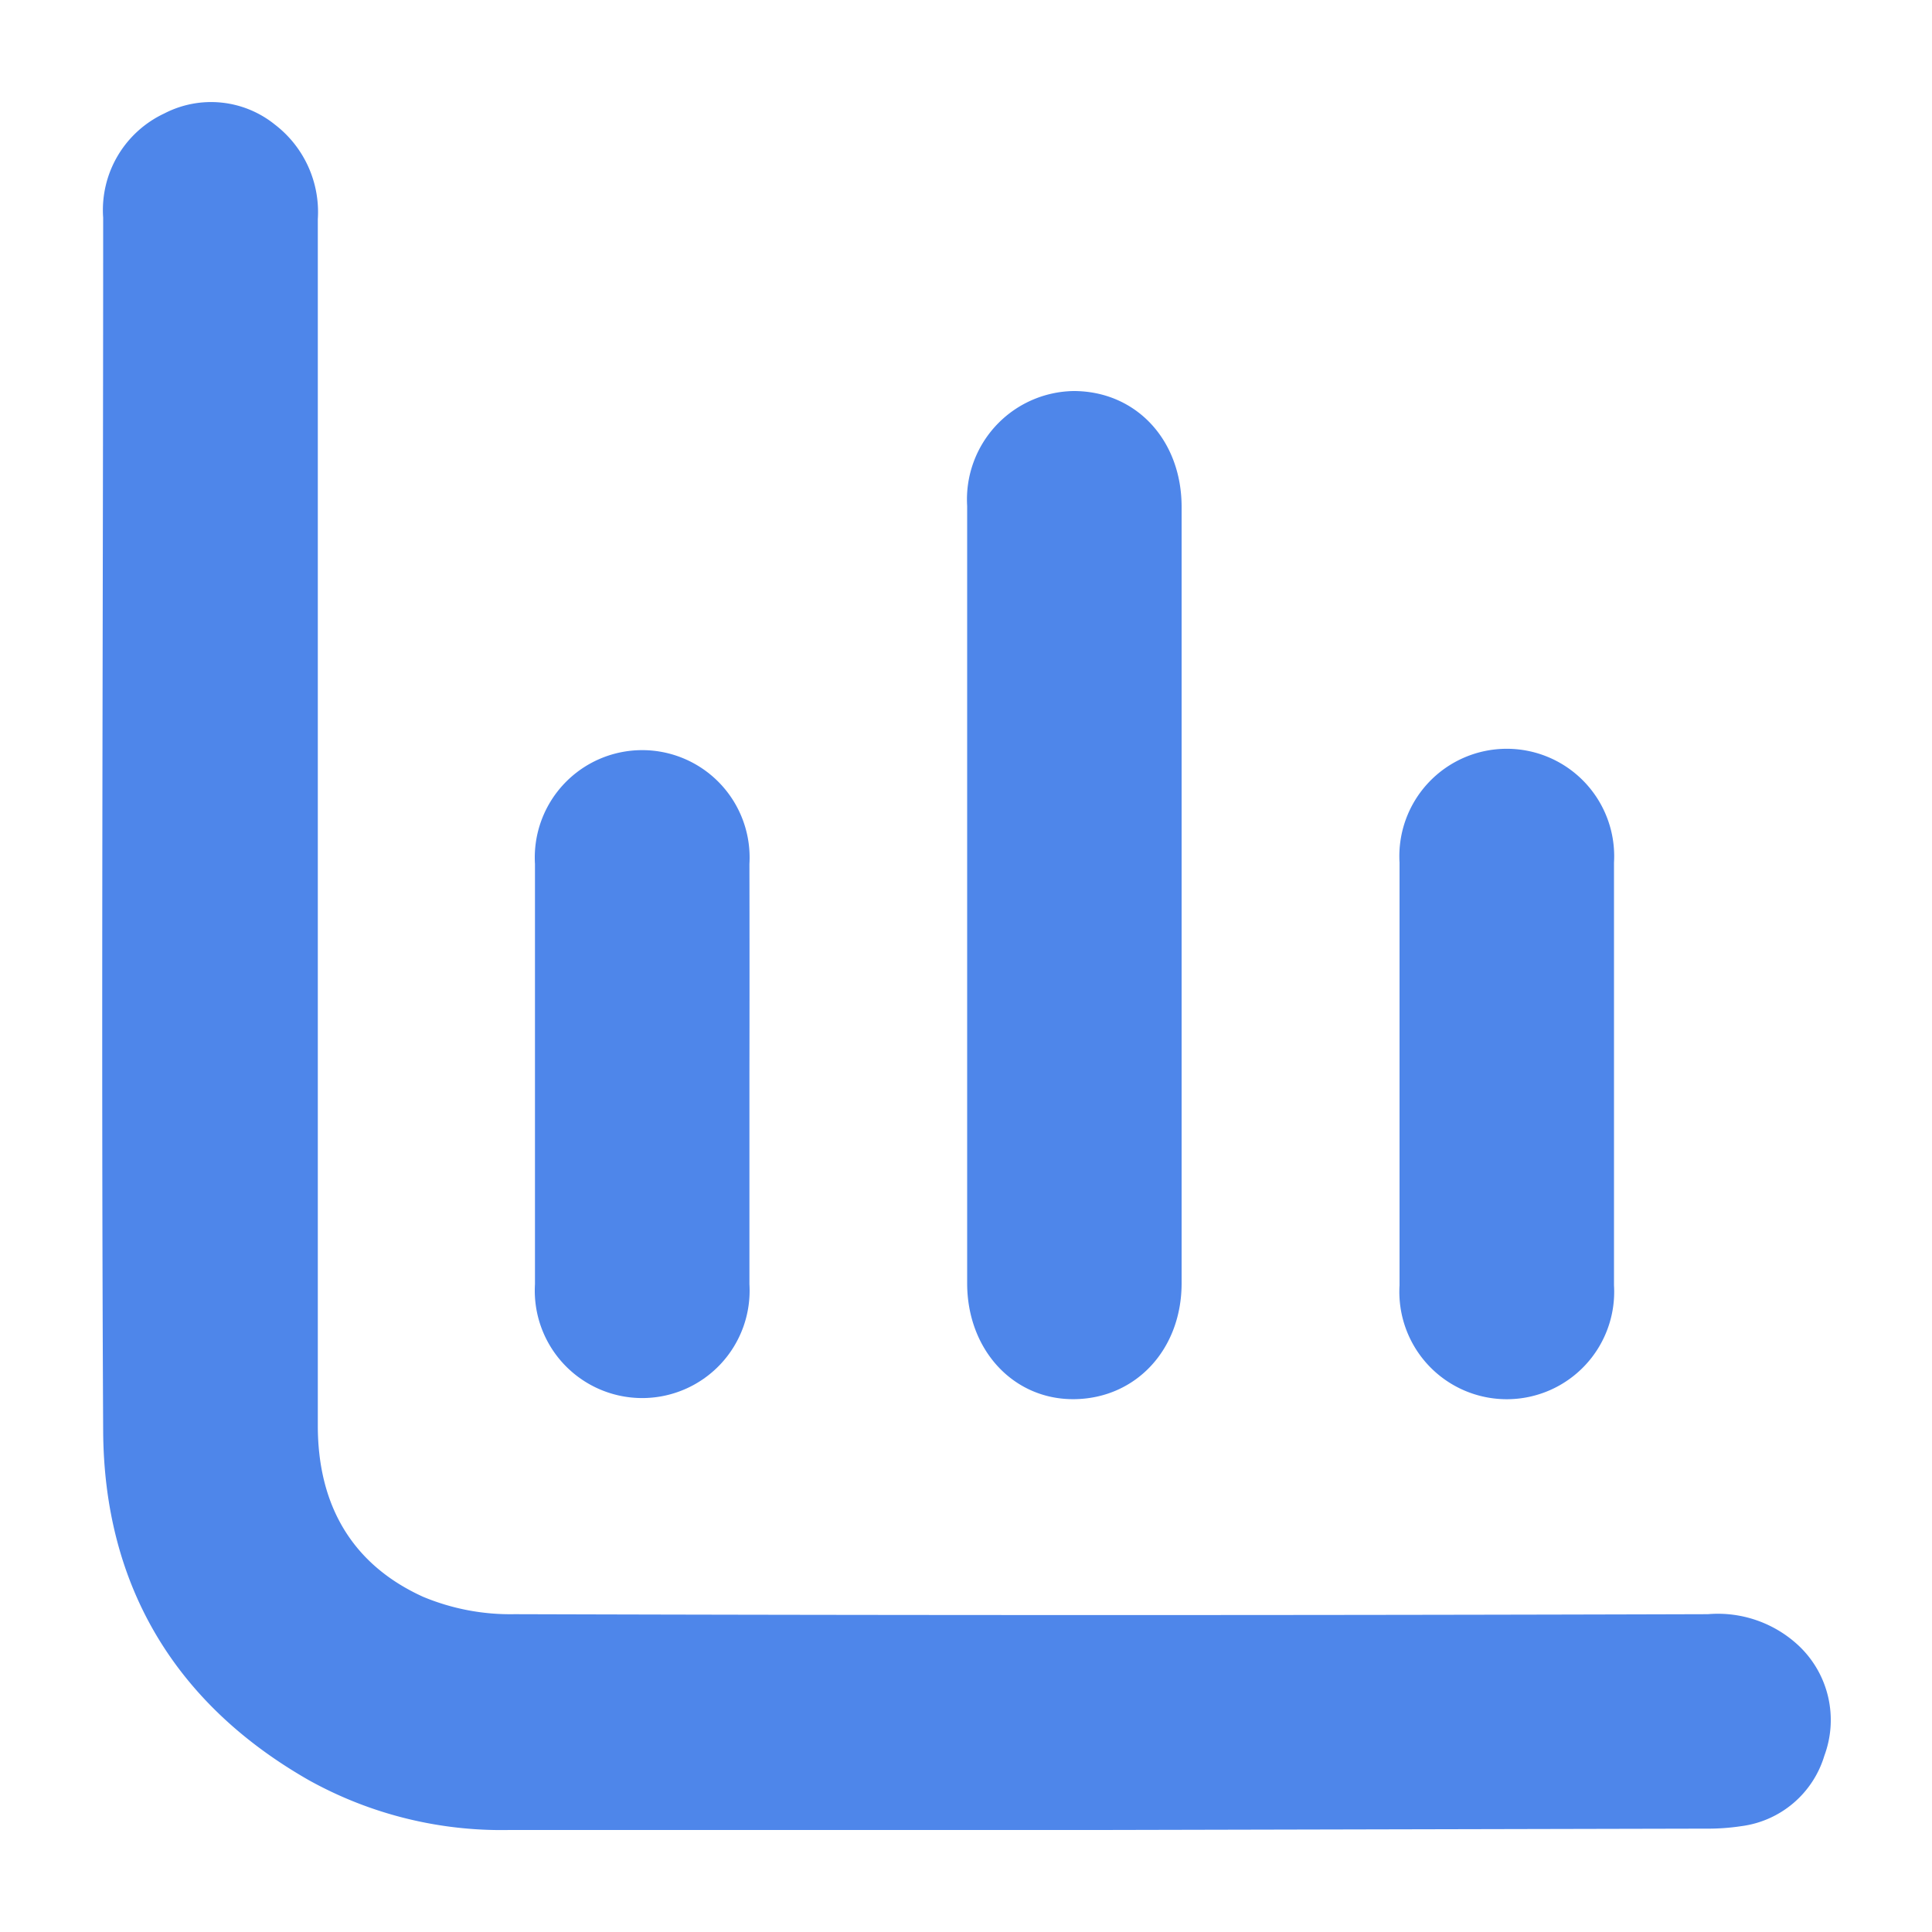 <svg xmlns="http://www.w3.org/2000/svg" viewBox="0 0 100 100"><defs><style>.cls-1{fill:#4e86ea;}</style></defs><g id="Layer_1" data-name="Layer 1"><path class="cls-1" d="M57,94.72H26.36A20.52,20.52,0,0,1,16,92.15C9,88.16,5.39,82,5.34,74.09c-.11-20.94,0-41.88,0-62.82a5.52,5.52,0,0,1,3.17-5.4,5.26,5.26,0,0,1,5.72.58,5.7,5.7,0,0,1,2.22,4.89c0,4.82,0,9.63,0,14.45q0,24,0,48c0,4.07,1.73,7.17,5.45,8.86a11.72,11.72,0,0,0,4.73.9q30.88.09,61.77,0a6.12,6.12,0,0,1,4.7,1.63,5.29,5.29,0,0,1,1.33,5.69,5.18,5.18,0,0,1-4.29,3.65,11.51,11.51,0,0,1-1.85.13Z"/><path class="cls-1" d="M50.06,46.19v-20a5.61,5.61,0,0,1,5.51-5.95c3.22,0,5.59,2.52,5.59,6q0,20.09,0,40.18c0,3.41-2.34,5.94-5.51,6s-5.59-2.53-5.59-6Z"/><path class="cls-1" d="M38.79,55.64q0,5.41,0,10.83a5.56,5.56,0,1,1-11.1,0V44.72a5.56,5.56,0,1,1,11.1,0Q38.8,50.18,38.79,55.64Z"/><path class="cls-1" d="M72.44,55.59c0-3.64,0-7.29,0-10.94a5.56,5.56,0,1,1,11.1,0q0,10.94,0,21.88a5.56,5.56,0,1,1-11.1,0Z"/></g></svg>